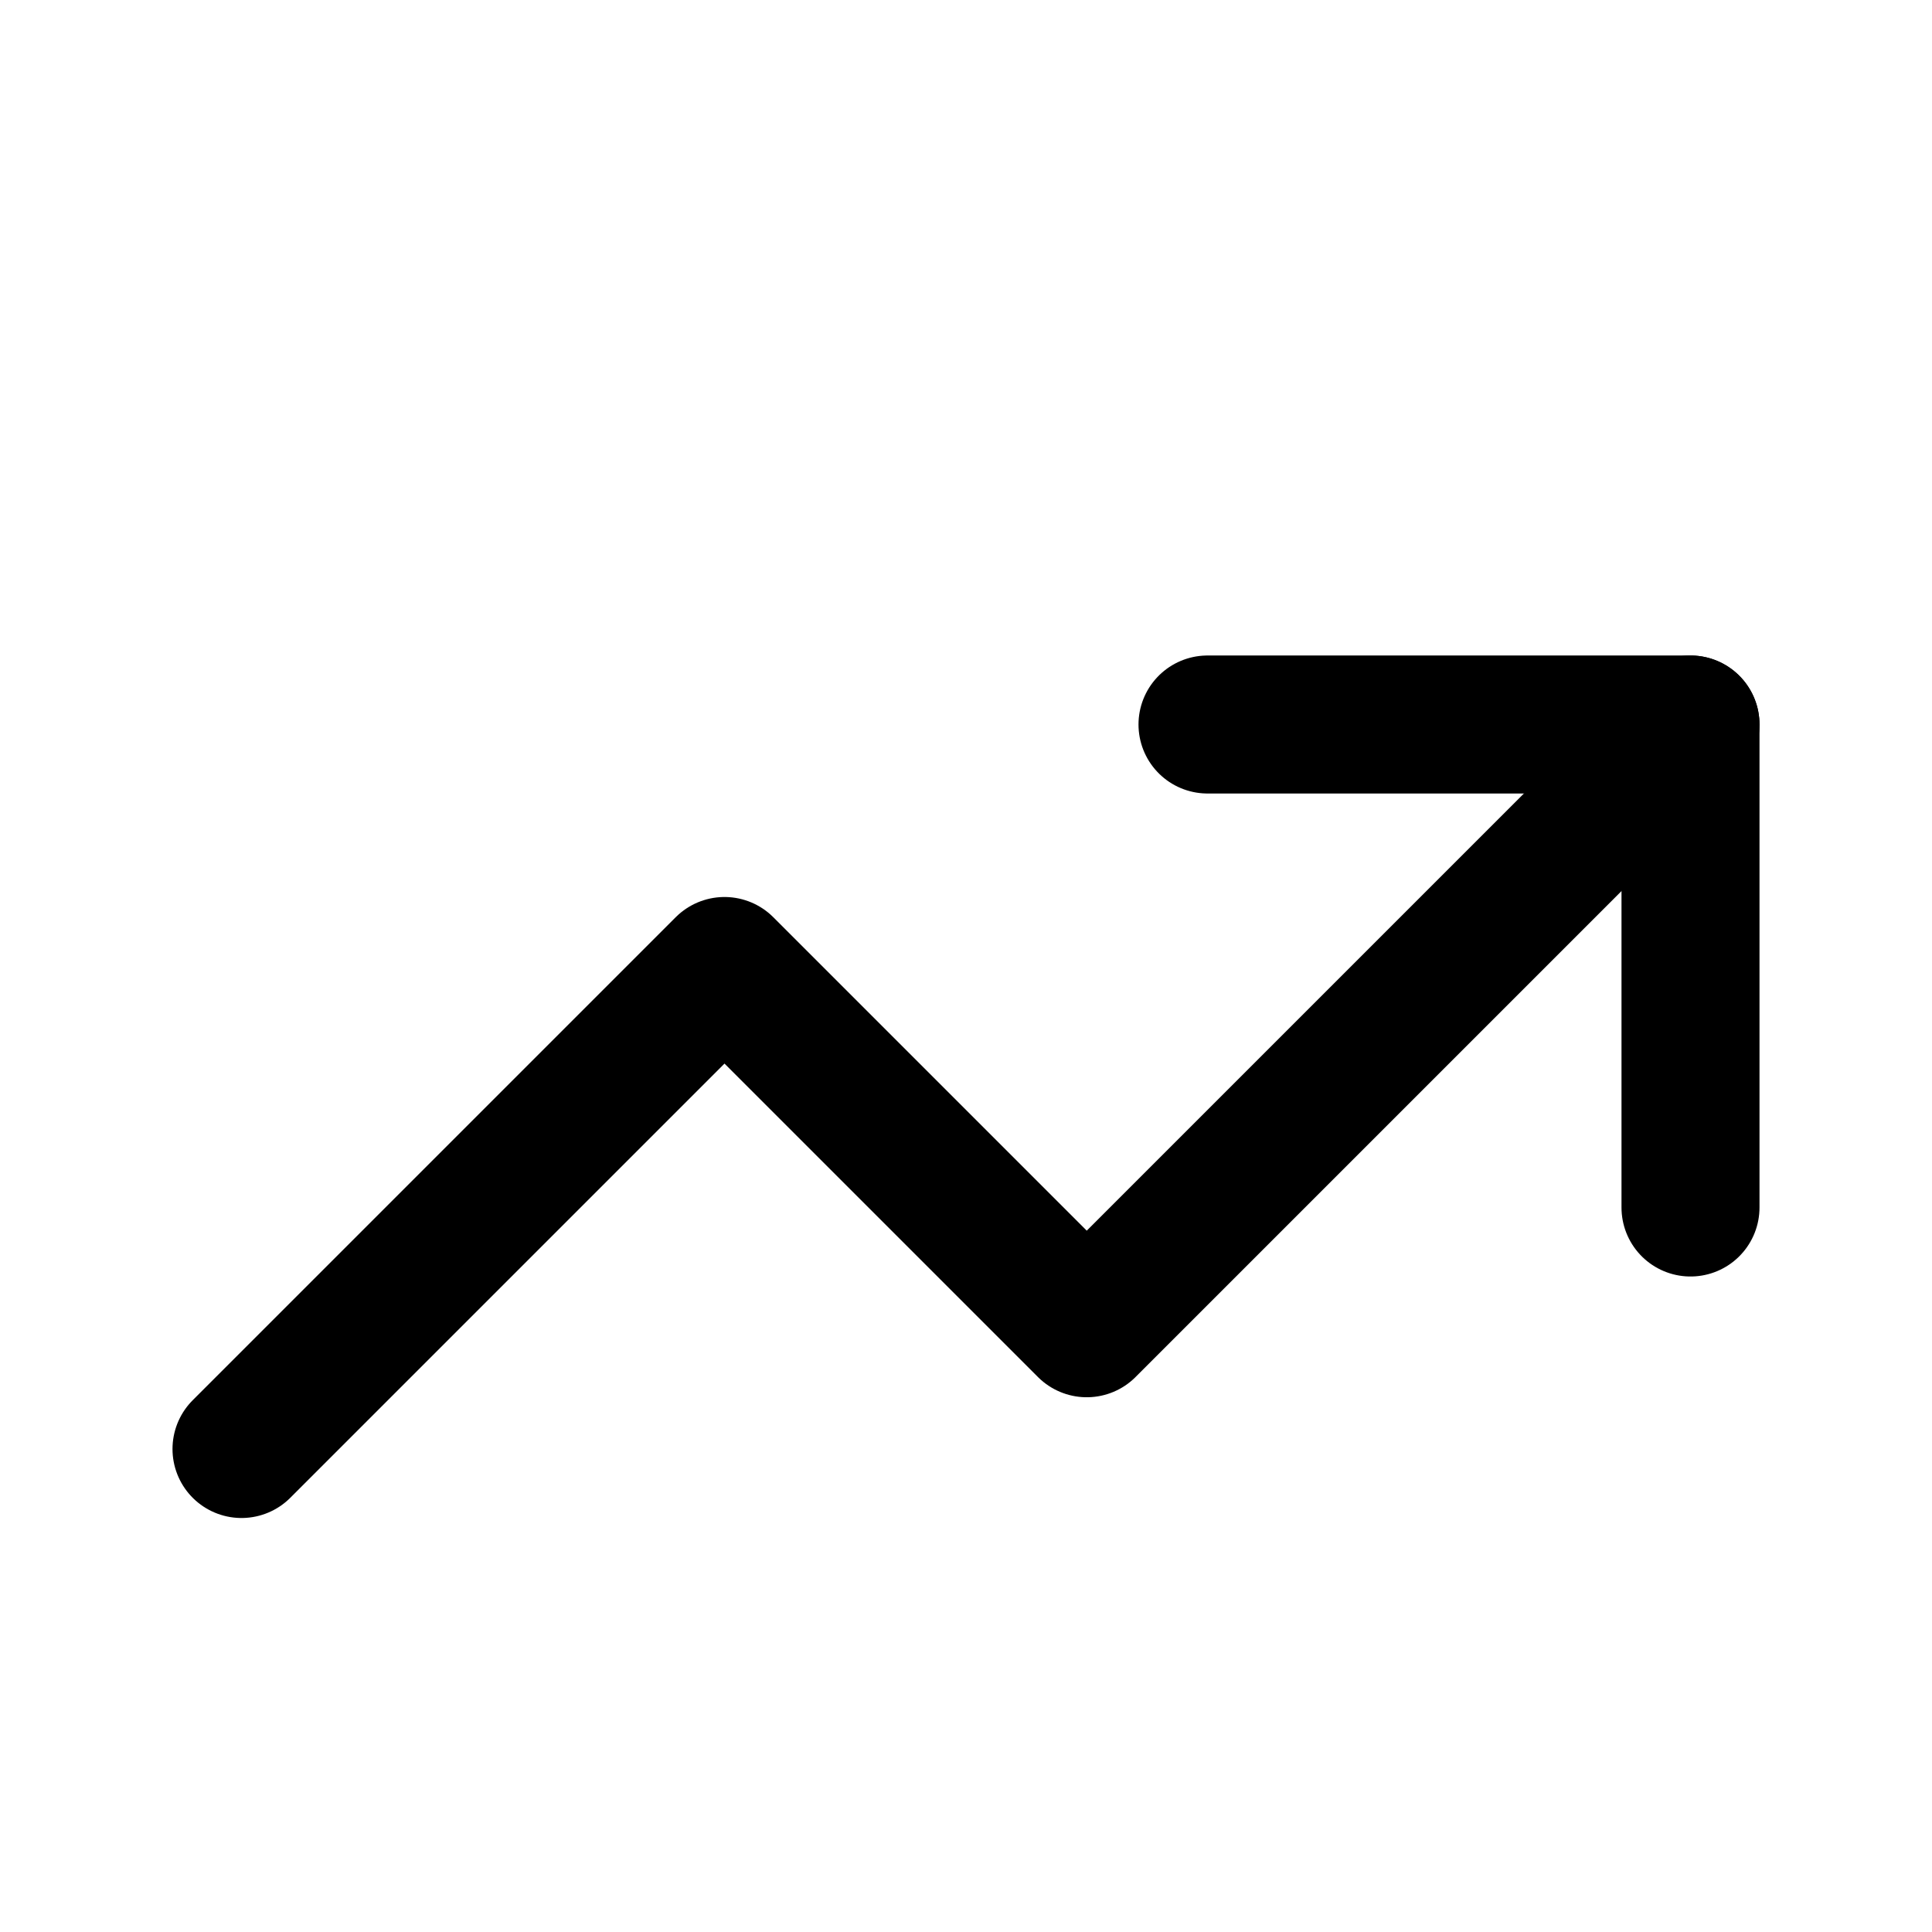 <svg width="28" height="28" viewBox="0 0 28 28" fill="none" xmlns="http://www.w3.org/2000/svg">
  <path d="M3.5 21L10.5 14L15.75 19.25L24.5 10.5" stroke="currentColor" stroke-width="2" stroke-linecap="round" stroke-linejoin="round"/>
  <path d="M17.5 10.5H24.5V17.5" stroke="currentColor" stroke-width="2" stroke-linecap="round" stroke-linejoin="round"/>
</svg>

